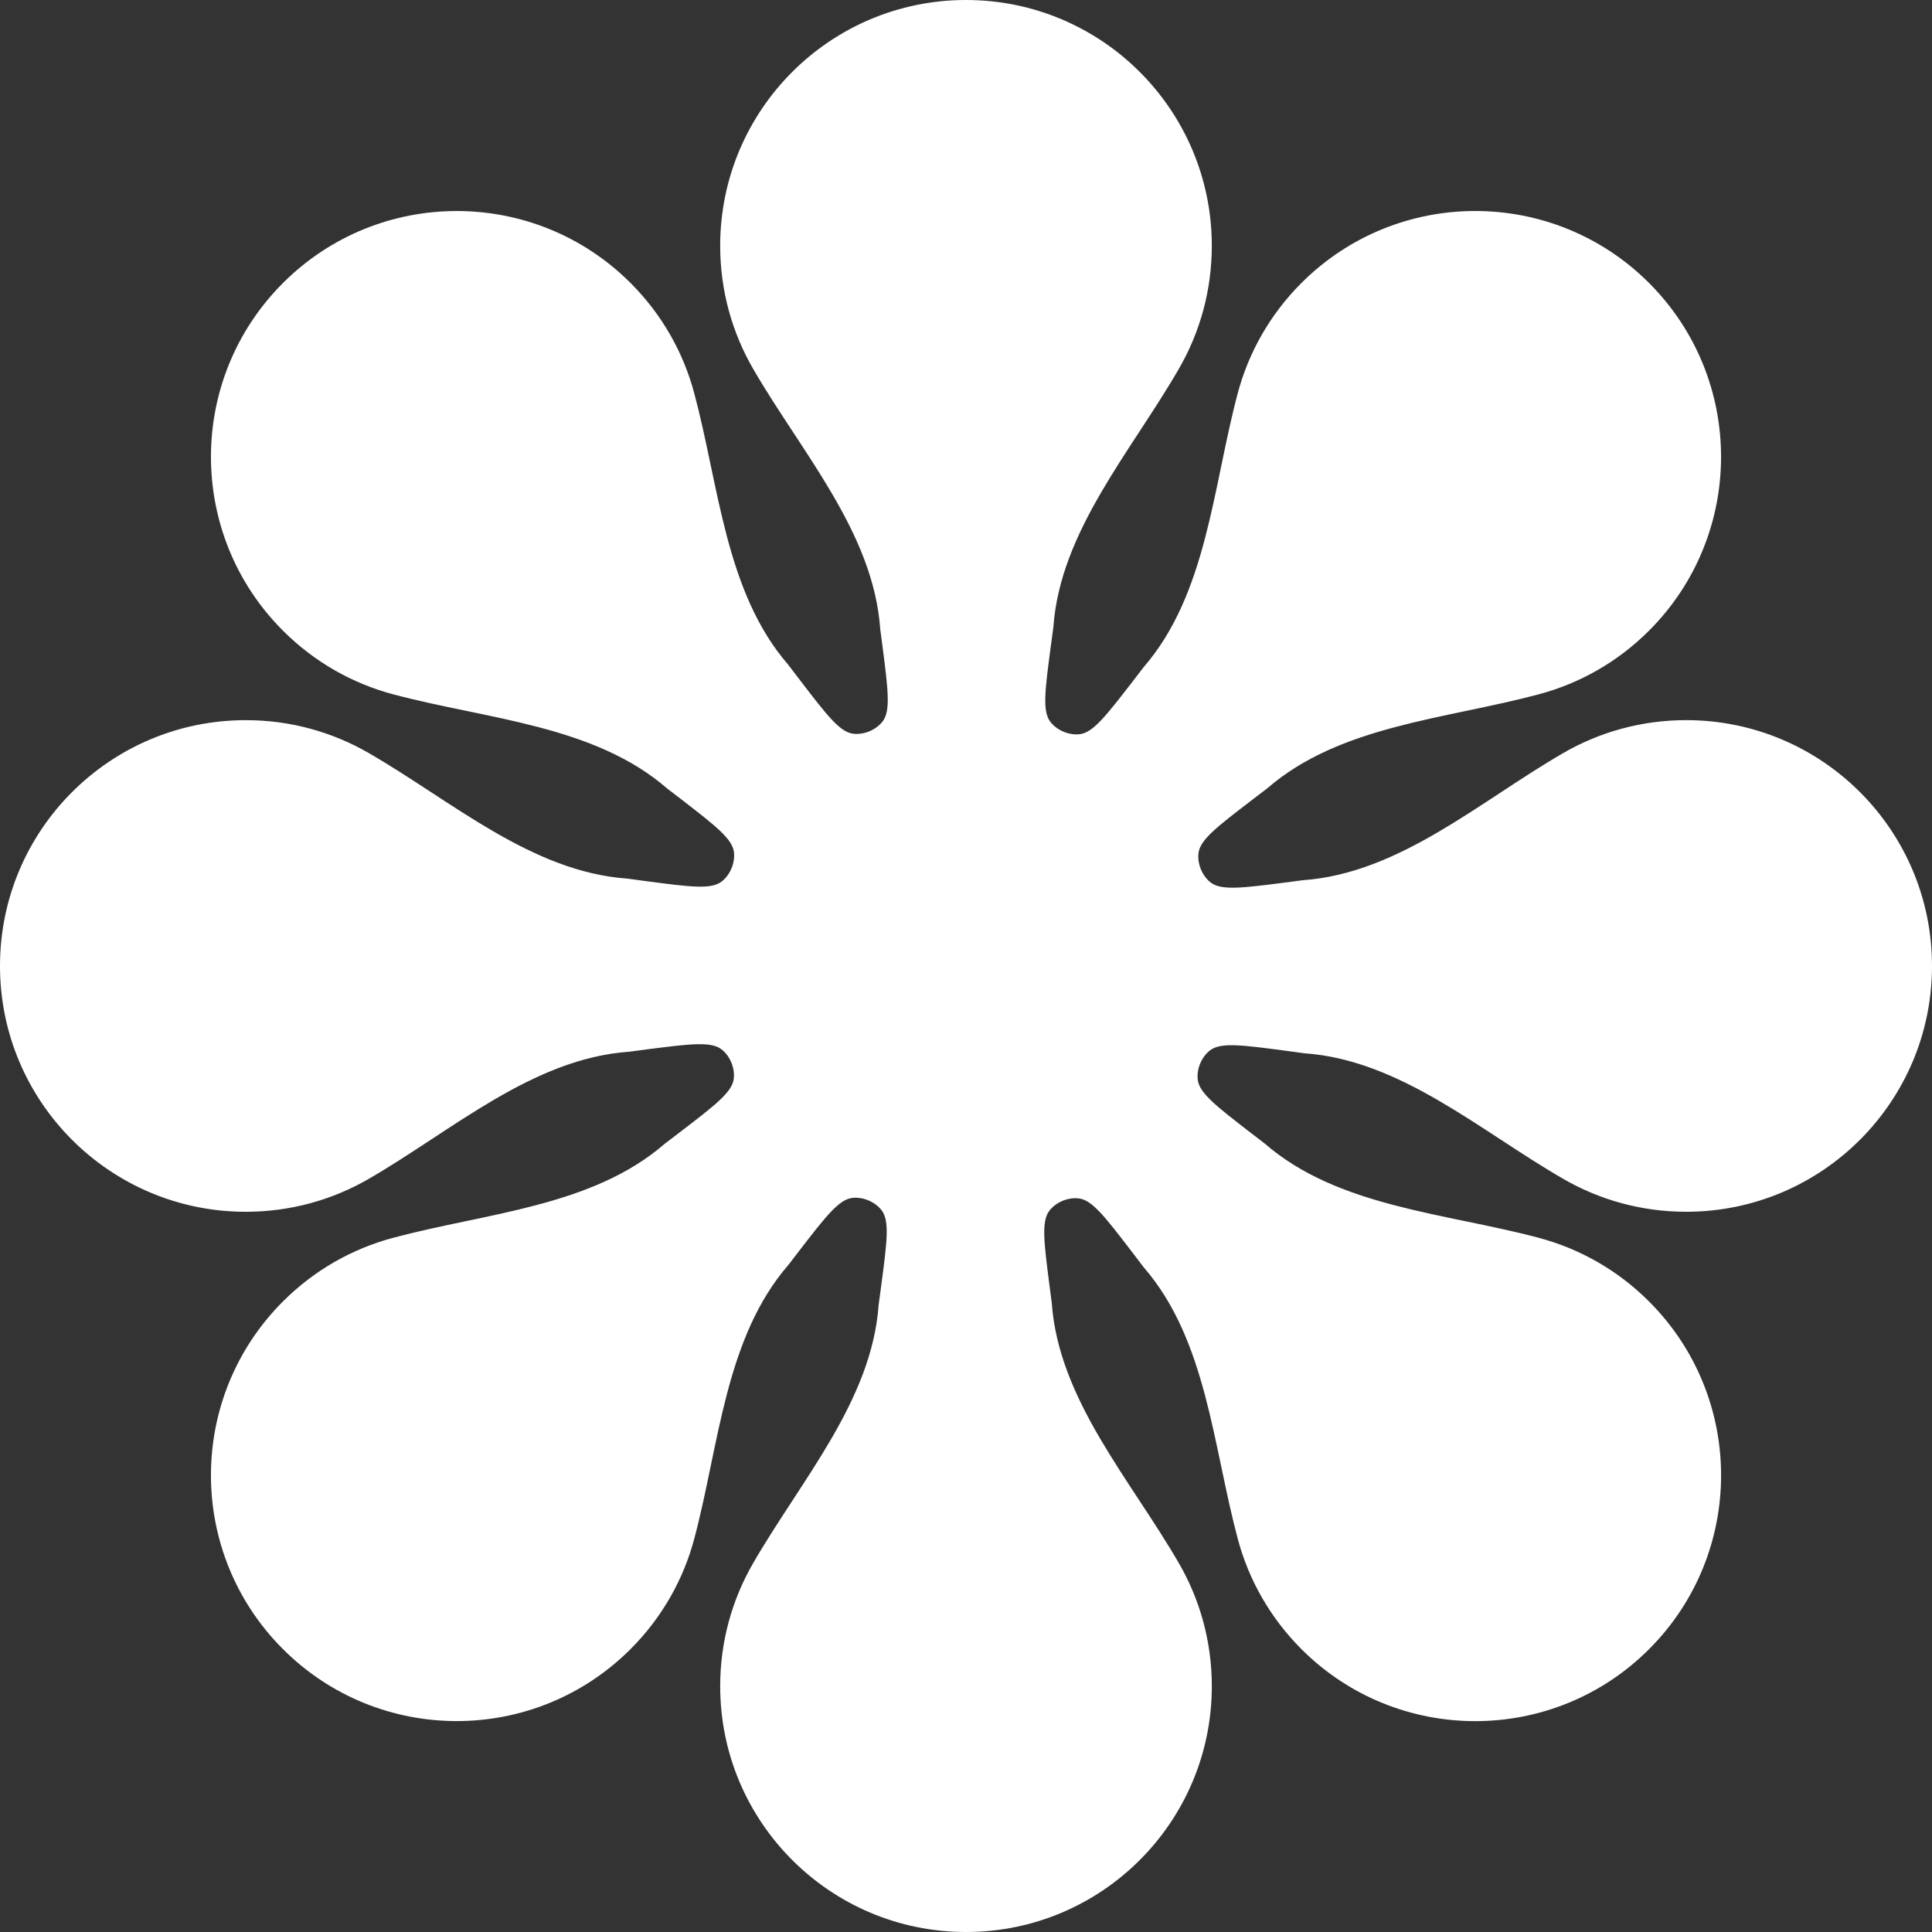 <svg width="144" height="144" viewBox="0 0 144 144" fill="none" xmlns="http://www.w3.org/2000/svg">
<rect x="0" y="0" width="144" height="144" fill="#333333" stroke="none"/>
<path d="M71.999 1.05599e-06C82.118 1.20439e-06 90.321 8.203 90.321 18.321C90.321 21.65 89.434 24.771 87.882 27.462C84.297 33.678 79.014 39.604 78.51 46.763L78.386 47.678C78.359 47.875 78.333 48.071 78.307 48.268C77.89 51.429 77.682 53.01 78.285 53.798C78.78 54.444 79.691 54.824 80.498 54.719C81.482 54.593 82.457 53.331 84.408 50.809C84.683 50.454 84.956 50.097 85.228 49.74C89.965 44.286 90.393 36.293 92.253 29.313C93.055 26.302 94.638 23.454 97.001 21.092C104.156 13.938 115.757 13.938 122.912 21.093C130.066 28.248 130.066 39.848 122.912 47.003C120.558 49.357 117.723 50.936 114.723 51.741C107.793 53.602 99.866 54.057 94.448 58.763L93.698 59.334C93.551 59.446 93.404 59.558 93.258 59.671C90.727 61.61 89.462 62.58 89.331 63.564C89.224 64.371 89.6 65.284 90.244 65.781C91.03 66.388 92.611 66.185 95.774 65.781C96.215 65.724 96.657 65.666 97.098 65.606C104.303 65.099 110.258 59.752 116.509 56.131C119.206 54.569 122.338 53.675 125.679 53.675C135.797 53.675 144 61.878 144 71.996C144 82.115 135.797 90.318 125.679 90.318C122.35 90.318 119.228 89.43 116.538 87.879C110.322 84.294 104.396 79.011 97.237 78.507L96.322 78.383C96.124 78.356 95.925 78.329 95.727 78.303C92.566 77.886 90.986 77.678 90.197 78.281C89.551 78.776 89.171 79.687 89.275 80.494C89.402 81.478 90.663 82.454 93.185 84.404C93.545 84.682 93.905 84.959 94.267 85.234C99.721 89.971 107.712 90.401 114.692 92.26C117.704 93.062 120.552 94.645 122.914 97.008C130.068 104.163 130.068 115.762 122.914 122.917C115.759 130.072 104.158 130.073 97.003 122.918C94.65 120.564 93.07 117.729 92.265 114.73C90.404 107.799 89.949 99.873 85.244 94.456L84.682 93.718C84.563 93.562 84.445 93.407 84.326 93.251C82.385 90.722 81.415 89.457 80.431 89.326C79.624 89.219 78.712 89.594 78.215 90.239C77.609 91.025 77.811 92.606 78.216 95.769C78.272 96.212 78.331 96.655 78.391 97.098C78.897 104.303 84.245 110.258 87.866 116.509C89.428 119.206 90.322 122.338 90.322 125.679C90.322 135.797 82.119 144 72.001 144C61.882 144 53.679 135.797 53.679 125.679C53.679 122.35 54.566 119.228 56.118 116.538C59.703 110.322 64.986 104.396 65.49 97.237L65.614 96.32C65.64 96.127 65.666 95.933 65.692 95.74C66.109 92.579 66.317 90.999 65.714 90.211C65.219 89.564 64.308 89.185 63.501 89.289C62.516 89.416 61.541 90.677 59.591 93.199C59.317 93.554 59.044 93.91 58.772 94.267C54.035 99.721 53.606 107.712 51.746 114.692C50.944 117.704 49.361 120.551 46.998 122.913C39.843 130.068 28.243 130.068 21.088 122.913C13.934 115.758 13.934 104.159 21.088 97.004C23.442 94.65 26.277 93.07 29.277 92.265C36.207 90.404 44.134 89.949 49.552 85.244L50.301 84.673C50.455 84.556 50.608 84.439 50.761 84.322C53.292 82.381 54.557 81.411 54.688 80.427C54.795 79.62 54.419 78.708 53.775 78.21C52.989 77.604 51.407 77.806 48.244 78.211C47.797 78.268 47.349 78.327 46.902 78.388C39.697 78.894 33.742 84.242 27.491 87.862C24.794 89.425 21.662 90.319 18.321 90.319C8.203 90.319 0 82.116 -1.05597e-06 71.998C4.19325e-07 61.879 8.203 53.676 18.321 53.676C21.65 53.676 24.771 54.563 27.462 56.115C33.678 59.7 39.604 64.983 46.763 65.487L47.68 65.611C47.87 65.637 48.059 65.662 48.249 65.687C51.411 66.104 52.992 66.313 53.78 65.71C54.427 65.215 54.806 64.304 54.702 63.497C54.575 62.512 53.313 61.537 50.79 59.586C50.44 59.316 50.089 59.046 49.737 58.778C44.283 54.041 36.29 53.612 29.31 51.752C26.299 50.95 23.451 49.368 21.089 47.005C13.934 39.85 13.935 28.249 21.09 21.095C28.245 13.94 39.845 13.94 47 21.095C49.354 23.448 50.933 26.283 51.738 29.283C53.599 36.214 54.054 44.139 58.759 49.557L59.32 50.294C59.438 50.449 59.557 50.603 59.675 50.758C61.615 53.288 62.585 54.553 63.569 54.684C64.376 54.791 65.288 54.415 65.786 53.771C66.392 52.985 66.19 51.404 65.786 48.241C65.728 47.795 65.67 47.348 65.609 46.902C65.103 39.697 59.755 33.742 56.134 27.491C54.572 24.794 53.678 21.662 53.678 18.321C53.678 8.203 61.881 0 71.999 1.05599e-06Z" fill="white"/>
</svg>
